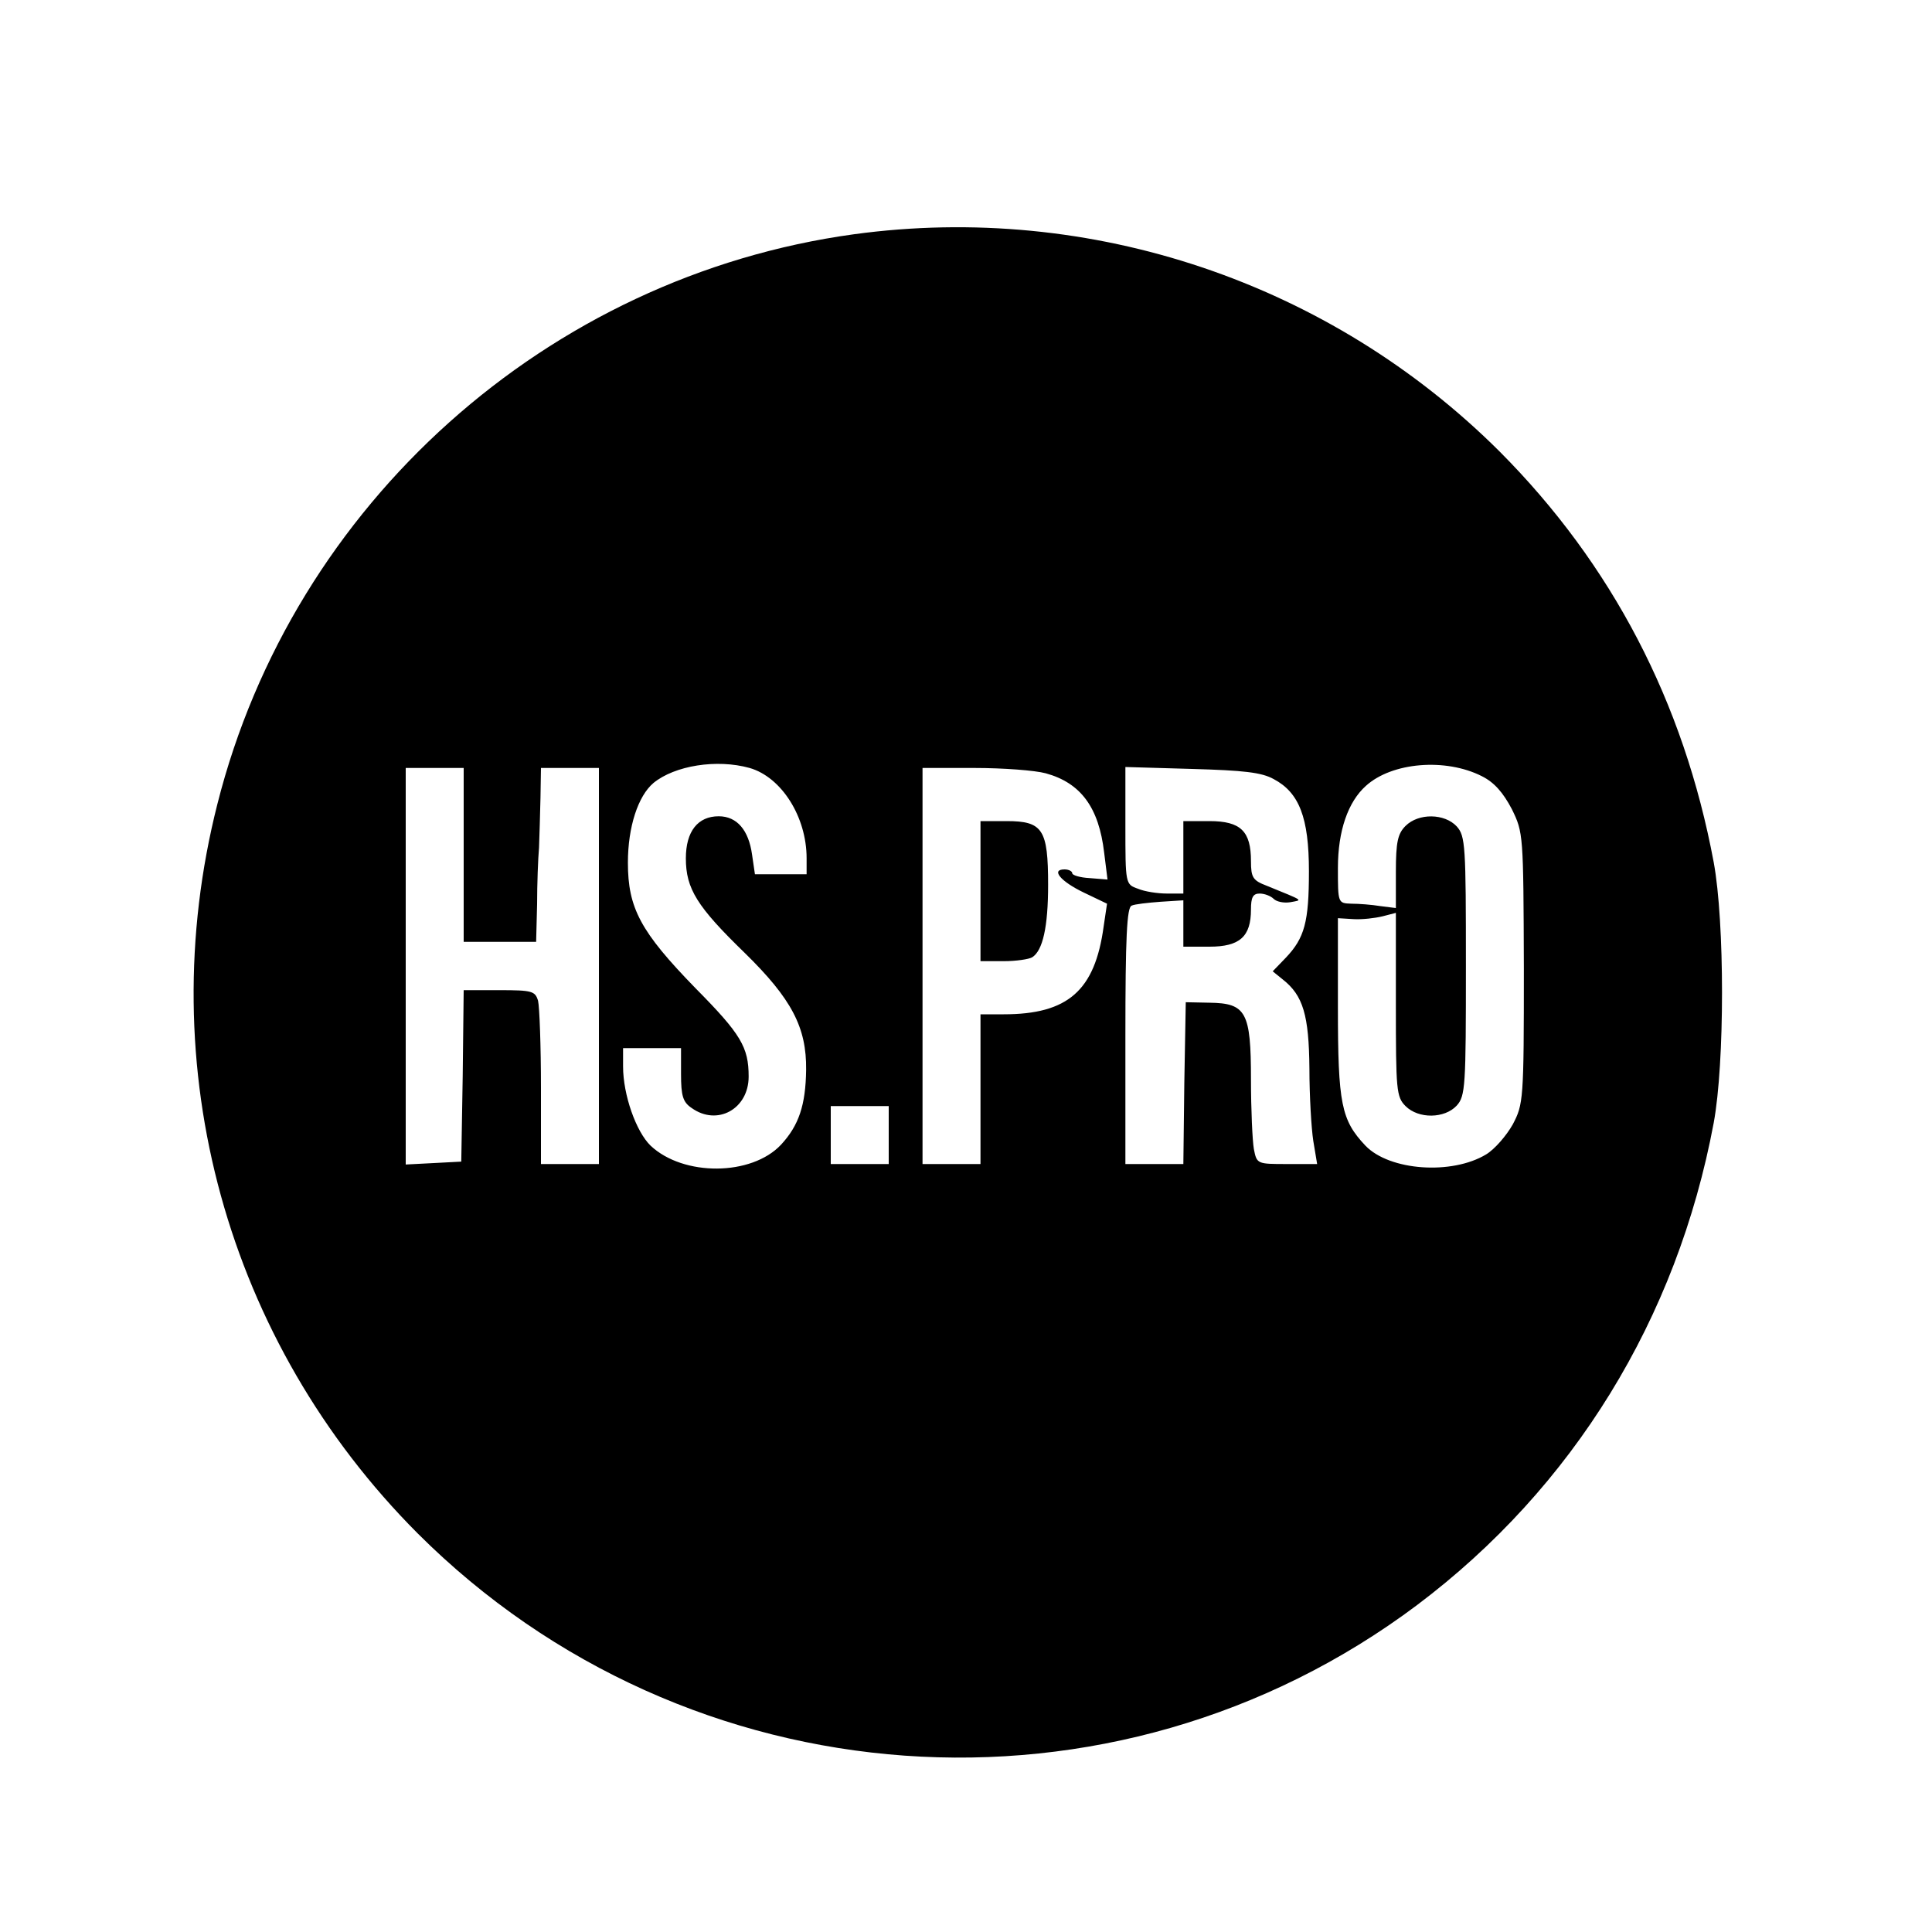 <?xml version="1.0" encoding="UTF-8" standalone="no"?> <svg xmlns="http://www.w3.org/2000/svg" width="400pt" height="400pt" viewBox="0 0 400 400" preserveAspectRatio="xMidYMid meet"> <g transform="translate(0,400) scale(0.1,-0.1)" fill="#000000" stroke="none"> <path d="M1768 3515 c-634 -87 -1161 -558 -1318 -1180 -138 -544 19 -1113 415 -1510 558 -557 1440 -620 2069 -148 323 243 538 592 614 998 23 124 23 416 0 540 -62 332 -211 617 -443 850 -351 350 -846 517 -1337 450z m-216 -1105 c66 -19 118 -101 118 -187 l0 -33 -54 0 -53 0 -6 41 c-7 50 -31 79 -69 79 -43 0 -68 -31 -68 -87 0 -63 23 -100 122 -196 97 -95 128 -154 127 -242 -1 -73 -15 -115 -52 -155 -61 -65 -202 -66 -270 -2 -30 29 -57 105 -57 164 l0 38 60 0 60 0 0 -54 c0 -45 4 -58 22 -70 53 -38 118 -2 118 65 0 61 -16 88 -110 183 -114 117 -140 166 -140 260 0 74 21 138 53 165 44 36 131 50 199 31z m1516 -17 c26 -13 44 -34 62 -68 24 -49 24 -52 25 -330 0 -273 -1 -281 -23 -323 -13 -23 -37 -51 -55 -62 -71 -43 -200 -34 -250 18 -50 53 -57 86 -57 286 l0 185 33 -2 c17 -1 44 2 60 6 l27 7 0 -190 c0 -177 1 -191 20 -210 27 -27 81 -26 106 1 18 20 19 40 19 289 0 249 -1 269 -19 289 -25 27 -79 28 -106 1 -16 -16 -20 -33 -20 -95 l0 -75 -32 4 c-18 3 -45 5 -60 5 -28 1 -28 1 -28 74 0 77 21 137 58 170 54 49 165 58 240 20z m-2108 -163 l0 -180 75 0 75 0 2 78 c0 42 2 95 4 117 1 22 2 68 3 103 l1 62 60 0 60 0 0 -410 0 -410 -60 0 -60 0 0 158 c0 86 -3 167 -6 180 -6 20 -12 22 -80 22 l-74 0 -2 -177 -3 -178 -57 -3 -58 -3 0 411 0 410 60 0 60 0 0 -180z m1205 169 c73 -20 110 -71 121 -164 l7 -56 -37 3 c-20 1 -36 6 -36 10 0 4 -7 8 -16 8 -29 0 -8 -25 40 -48 l48 -23 -7 -47 c-18 -133 -74 -182 -207 -182 l-48 0 0 -155 0 -155 -60 0 -60 0 0 410 0 410 108 0 c59 0 125 -5 147 -11z m472 -12 c53 -28 73 -80 73 -191 0 -105 -9 -138 -48 -179 l-27 -28 21 -17 c42 -33 54 -74 55 -184 0 -57 4 -124 8 -150 l8 -48 -62 0 c-62 0 -63 0 -69 31 -3 17 -6 82 -6 144 0 140 -10 158 -86 159 l-49 1 -3 -167 -2 -168 -60 0 -60 0 0 265 c0 203 3 267 13 270 6 3 33 6 60 8 l47 3 0 -48 0 -48 54 0 c63 0 86 21 86 77 0 25 4 33 18 33 10 0 23 -5 29 -11 6 -6 21 -9 34 -7 27 5 30 2 -48 34 -29 11 -33 17 -33 51 0 62 -21 83 -86 83 l-54 0 0 -75 0 -75 -34 0 c-19 0 -46 4 -60 10 -26 9 -26 10 -26 131 l0 121 138 -4 c106 -3 144 -7 169 -21z m-797 -737 l0 -60 -60 0 -60 0 0 60 0 60 60 0 60 0 0 -60z"></path> <path d="M2030 2155 l0 -145 48 0 c26 0 52 4 59 8 22 14 33 63 33 150 0 115 -11 132 -86 132 l-54 0 0 -145z"></path> </g> </svg> 